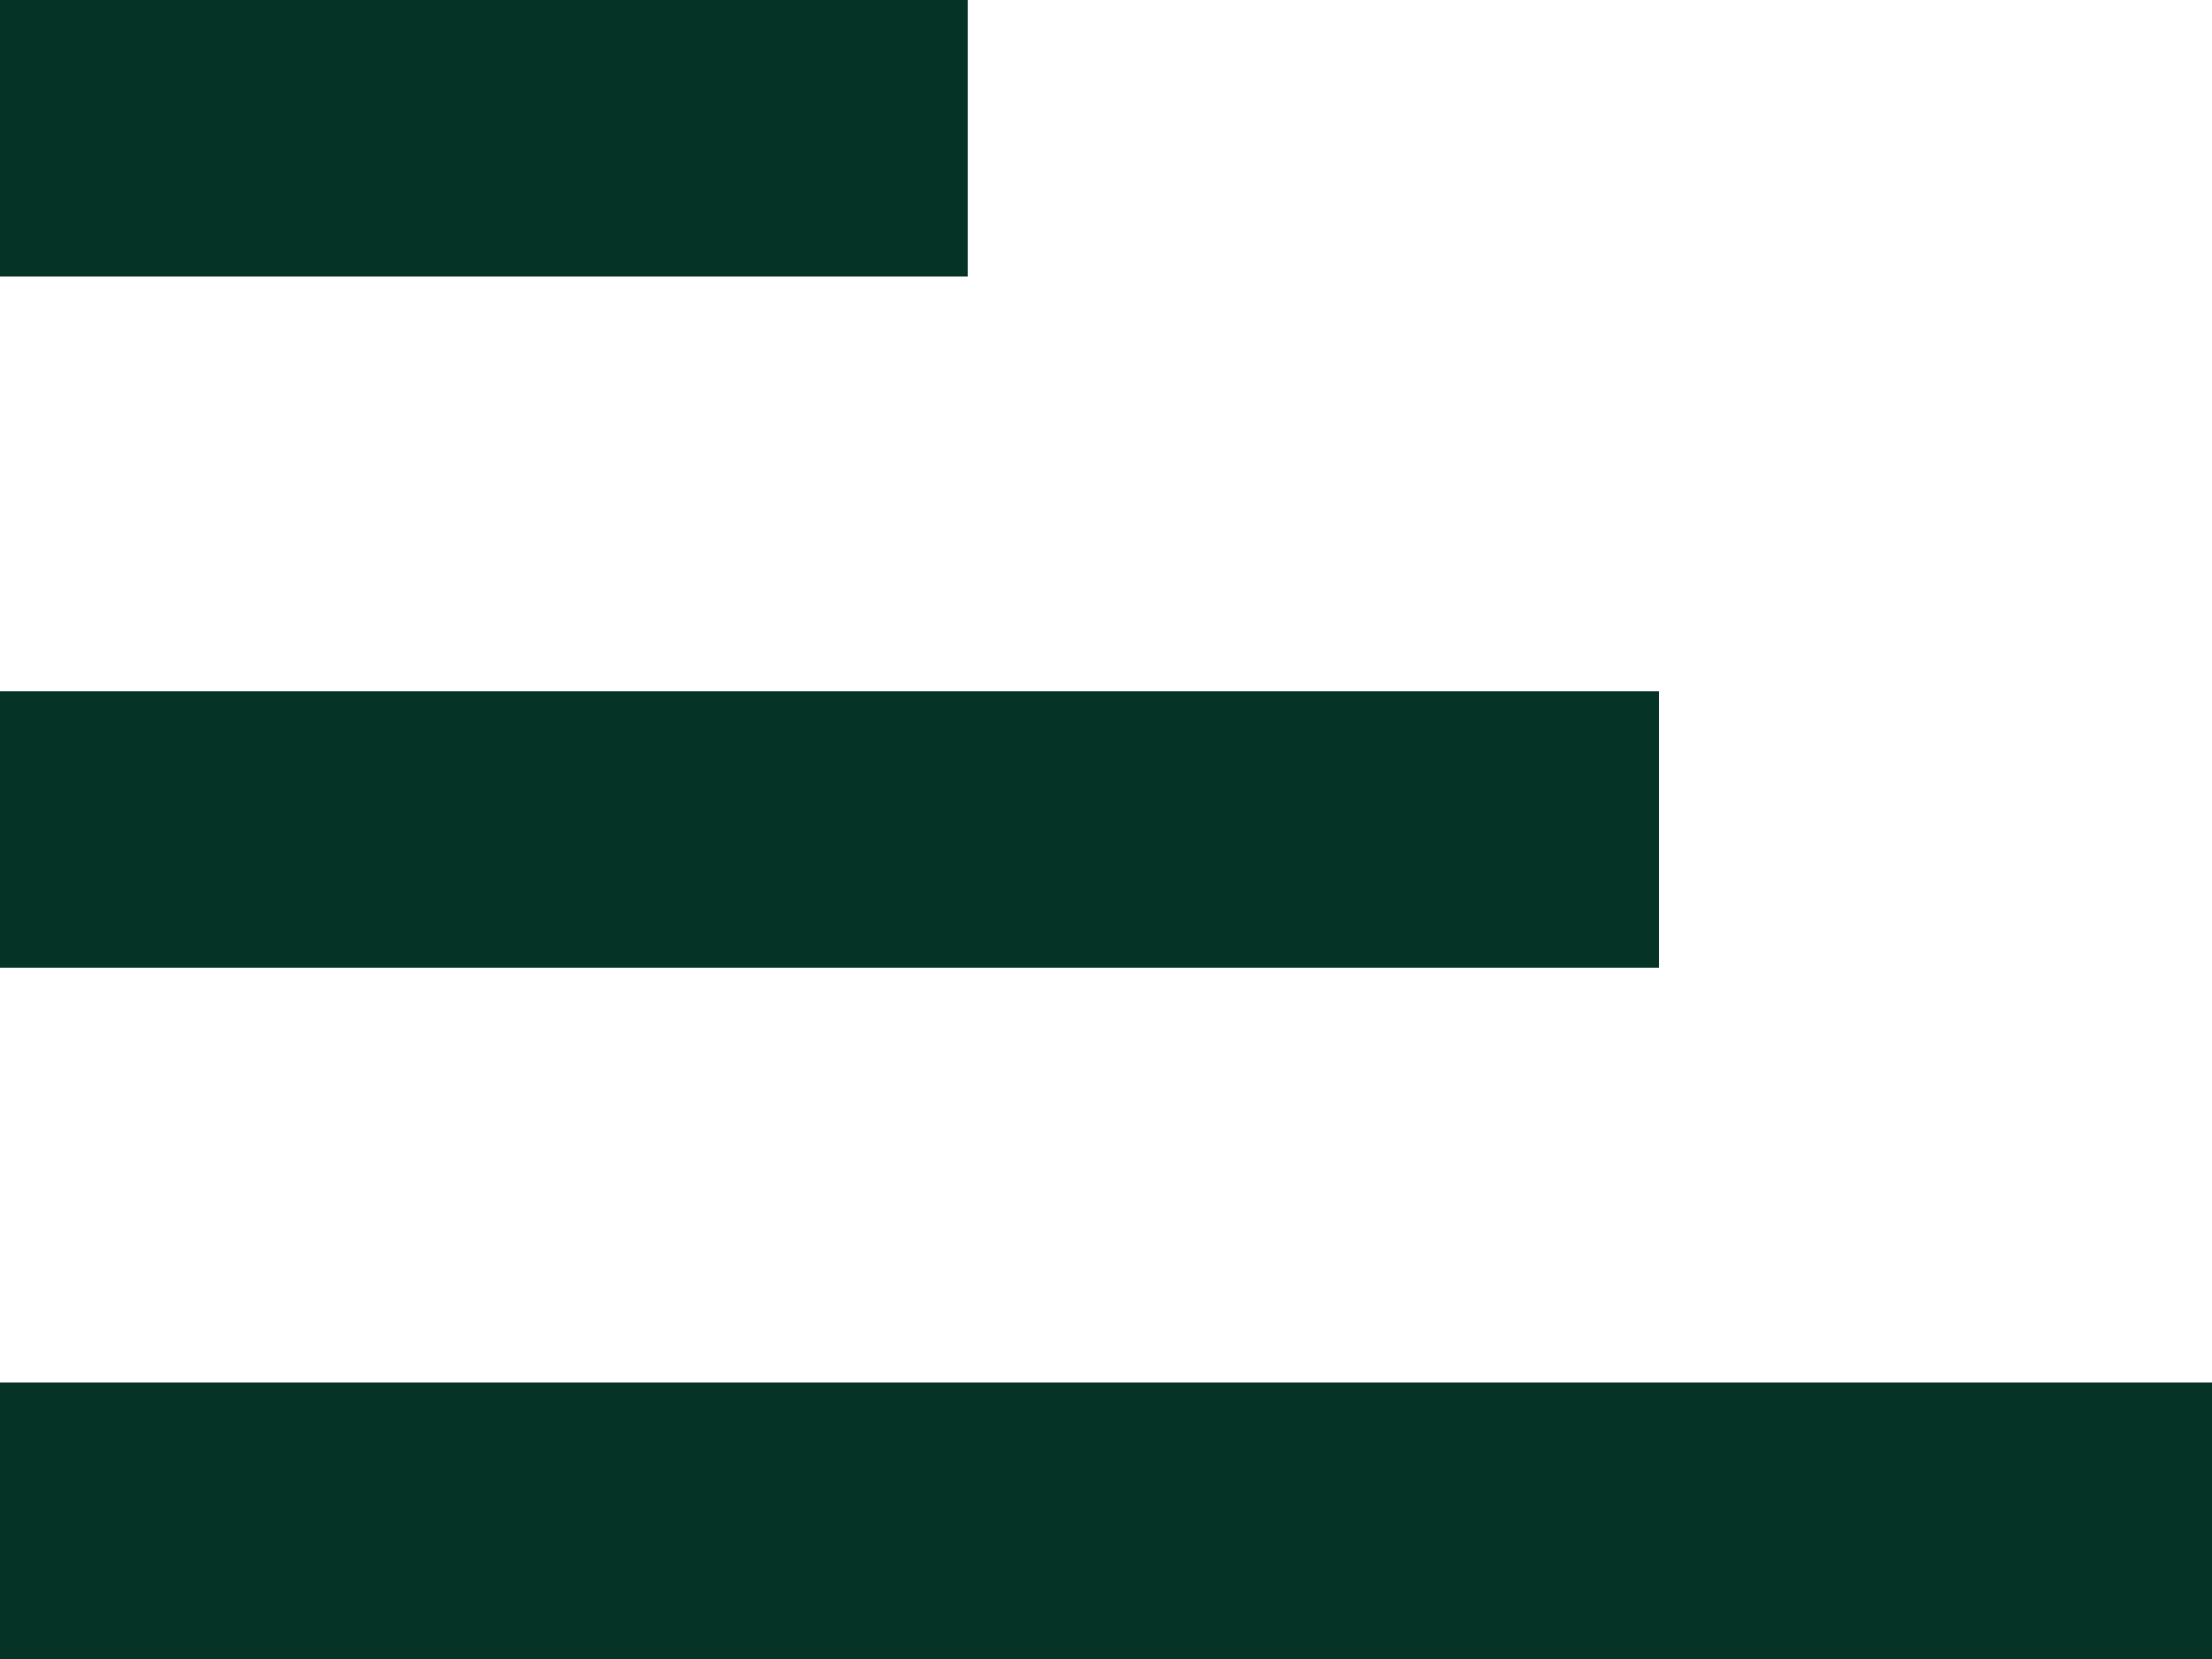 <svg width="16" height="12" viewBox="0 0 16 12" fill="none" xmlns="http://www.w3.org/2000/svg">
<path d="M16 12L1.90735e-06 12V10L16 10V12ZM12 7L1.90735e-06 7V5L12 5V7ZM7 2H1.90735e-06V1.43051e-06H7V2Z" fill="#053326"/>
</svg>
